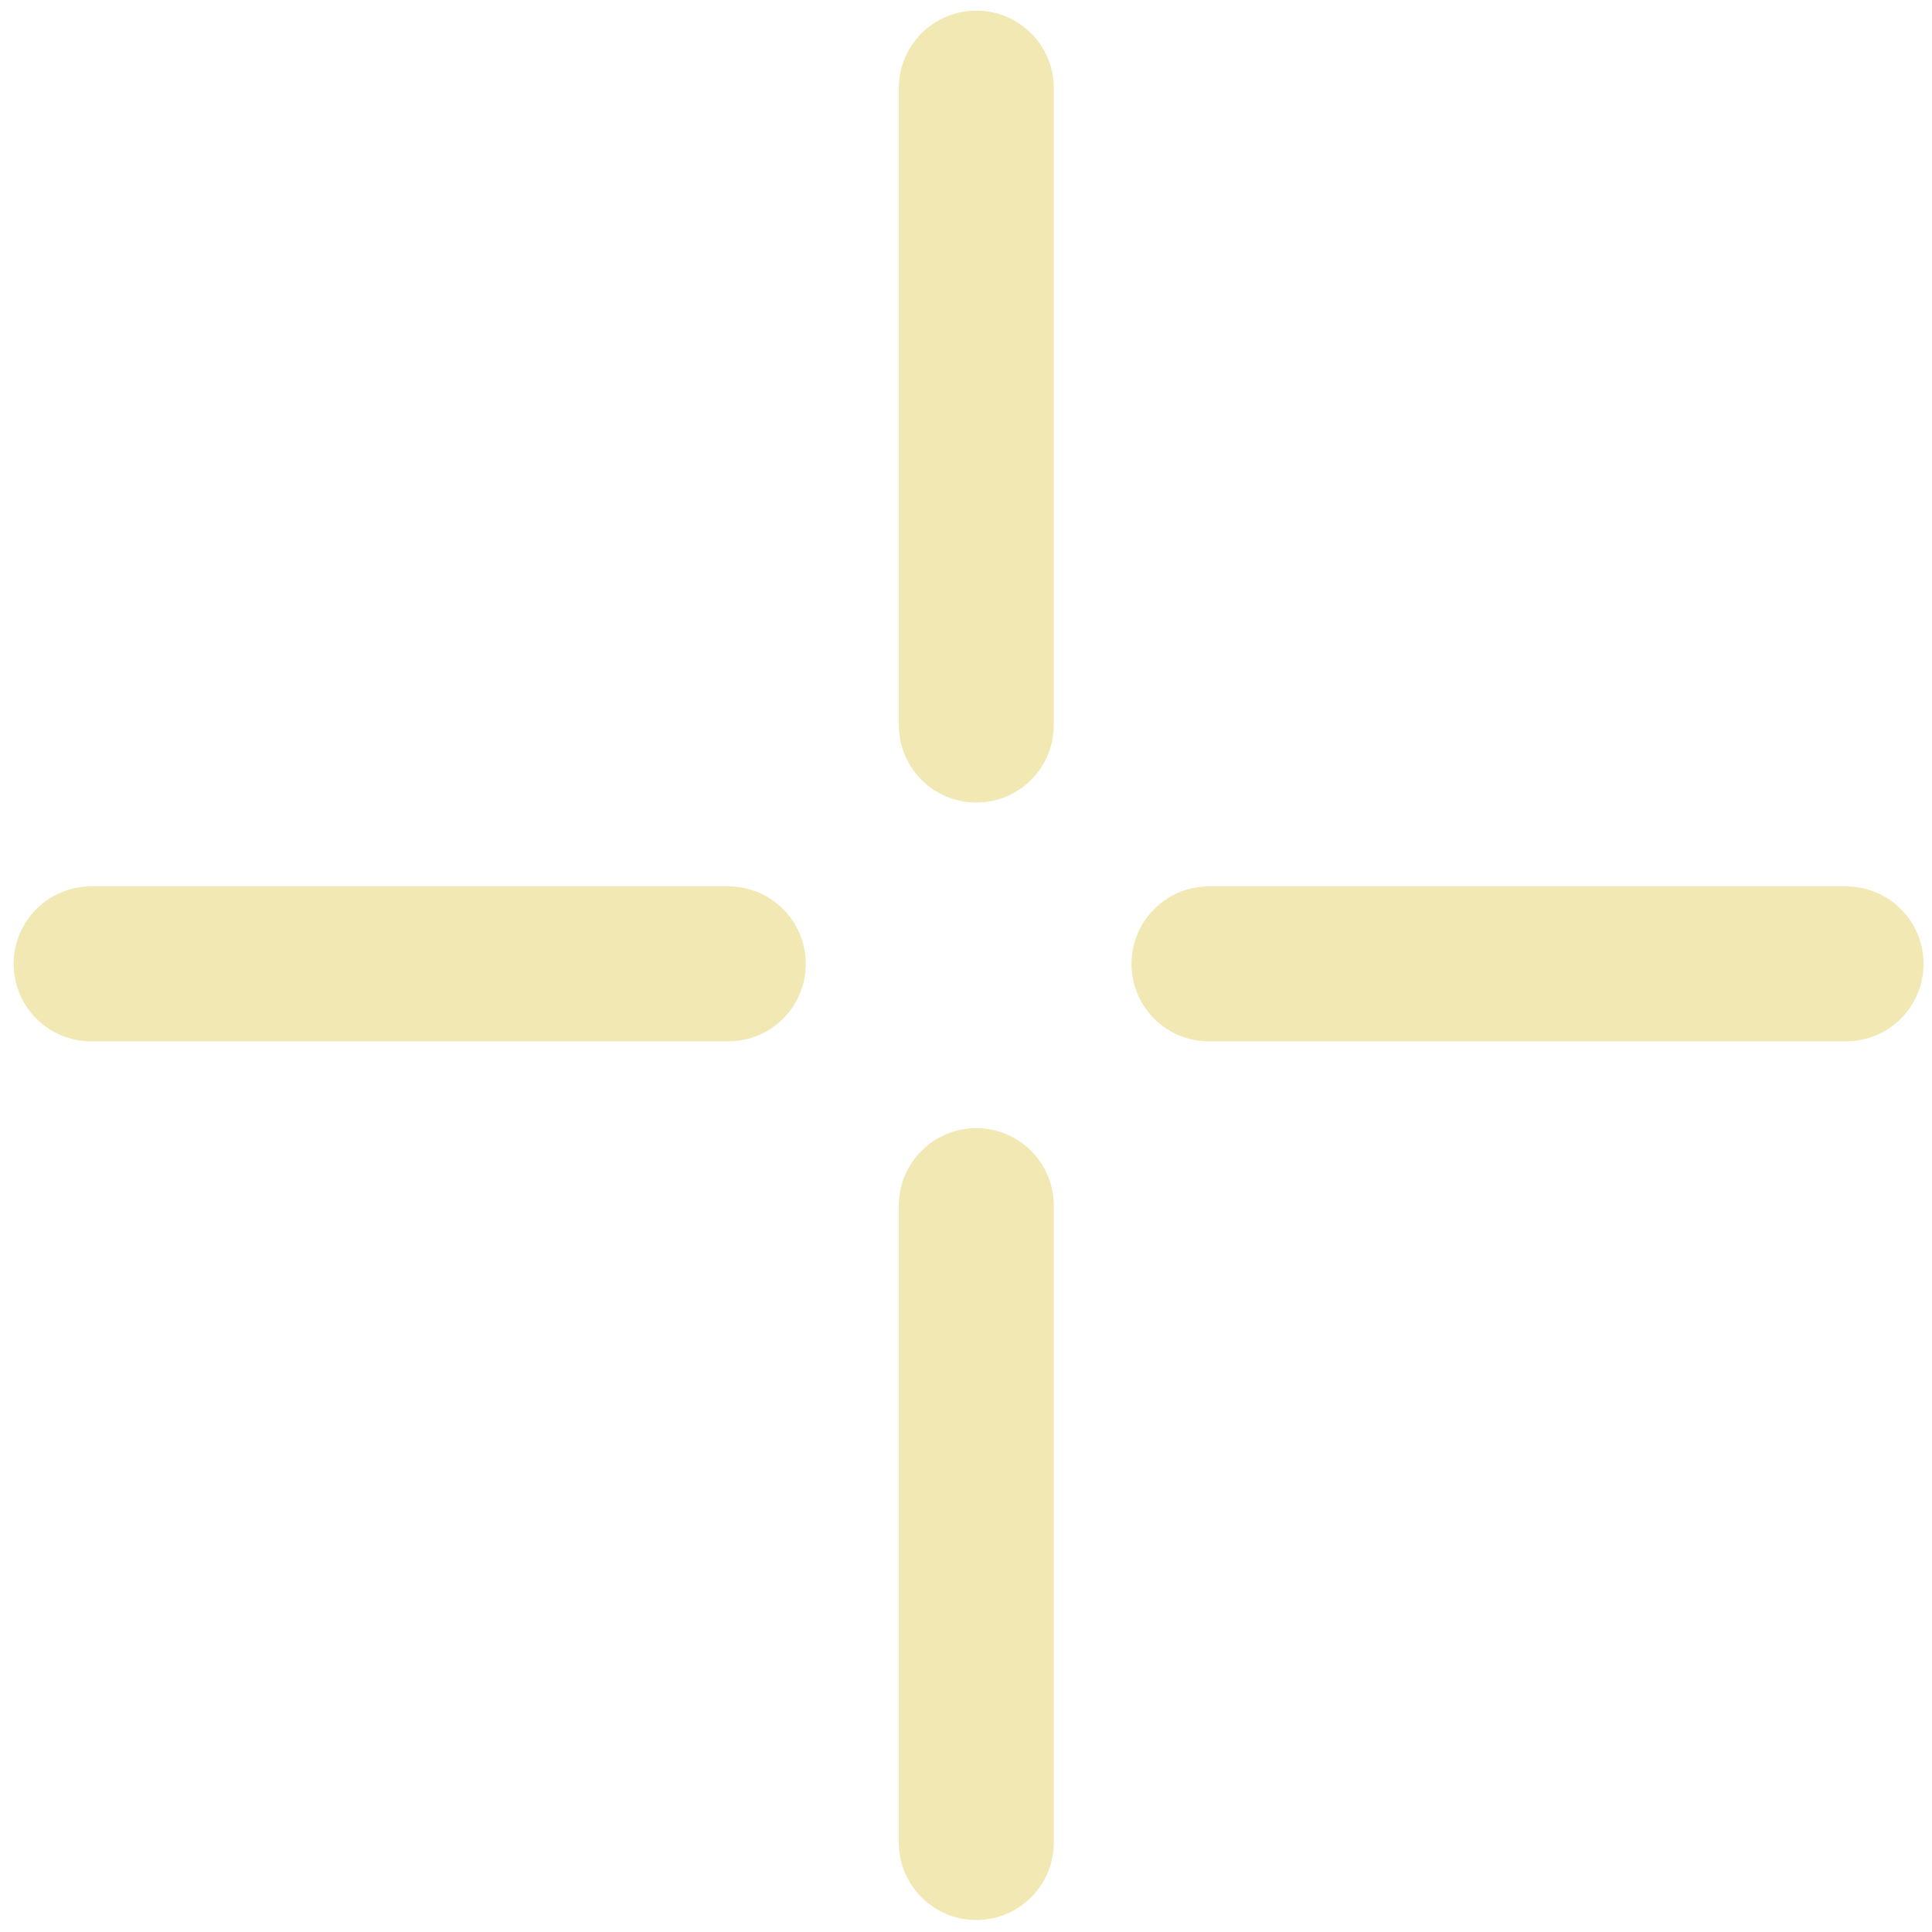 <svg xmlns="http://www.w3.org/2000/svg" xmlns:xlink="http://www.w3.org/1999/xlink" width="38px" height="38px" viewBox="0 0 76 76"><path fill-rule="evenodd" fill="rgb(241, 232, 179)" d="M72.619,40.964 L47.558,40.964 C45.873,40.964 44.511,39.601 44.511,37.917 C44.511,36.232 45.873,34.869 47.558,34.869 L72.619,34.869 C74.303,34.869 75.666,36.232 75.666,37.917 C75.666,39.601 74.303,40.964 72.619,40.964 ZM38.406,75.528 C36.721,75.528 35.358,74.164 35.358,72.481 L35.358,47.427 C35.358,45.742 36.721,44.379 38.406,44.379 C40.090,44.379 41.453,45.742 41.453,47.427 L41.453,72.481 C41.453,74.164 40.090,75.528 38.406,75.528 ZM38.406,31.569 C36.721,31.569 35.358,30.206 35.358,28.523 L35.358,3.466 C35.358,1.782 36.721,0.419 38.406,0.419 C40.090,0.419 41.453,1.782 41.453,3.466 L41.453,28.523 C41.453,30.206 40.090,31.569 38.406,31.569 ZM28.650,40.964 L3.586,40.964 C1.901,40.964 0.538,39.601 0.538,37.917 C0.538,36.232 1.901,34.869 3.586,34.869 L28.650,34.869 C30.334,34.869 31.697,36.232 31.697,37.917 C31.697,39.601 30.334,40.964 28.650,40.964 Z"/></svg>